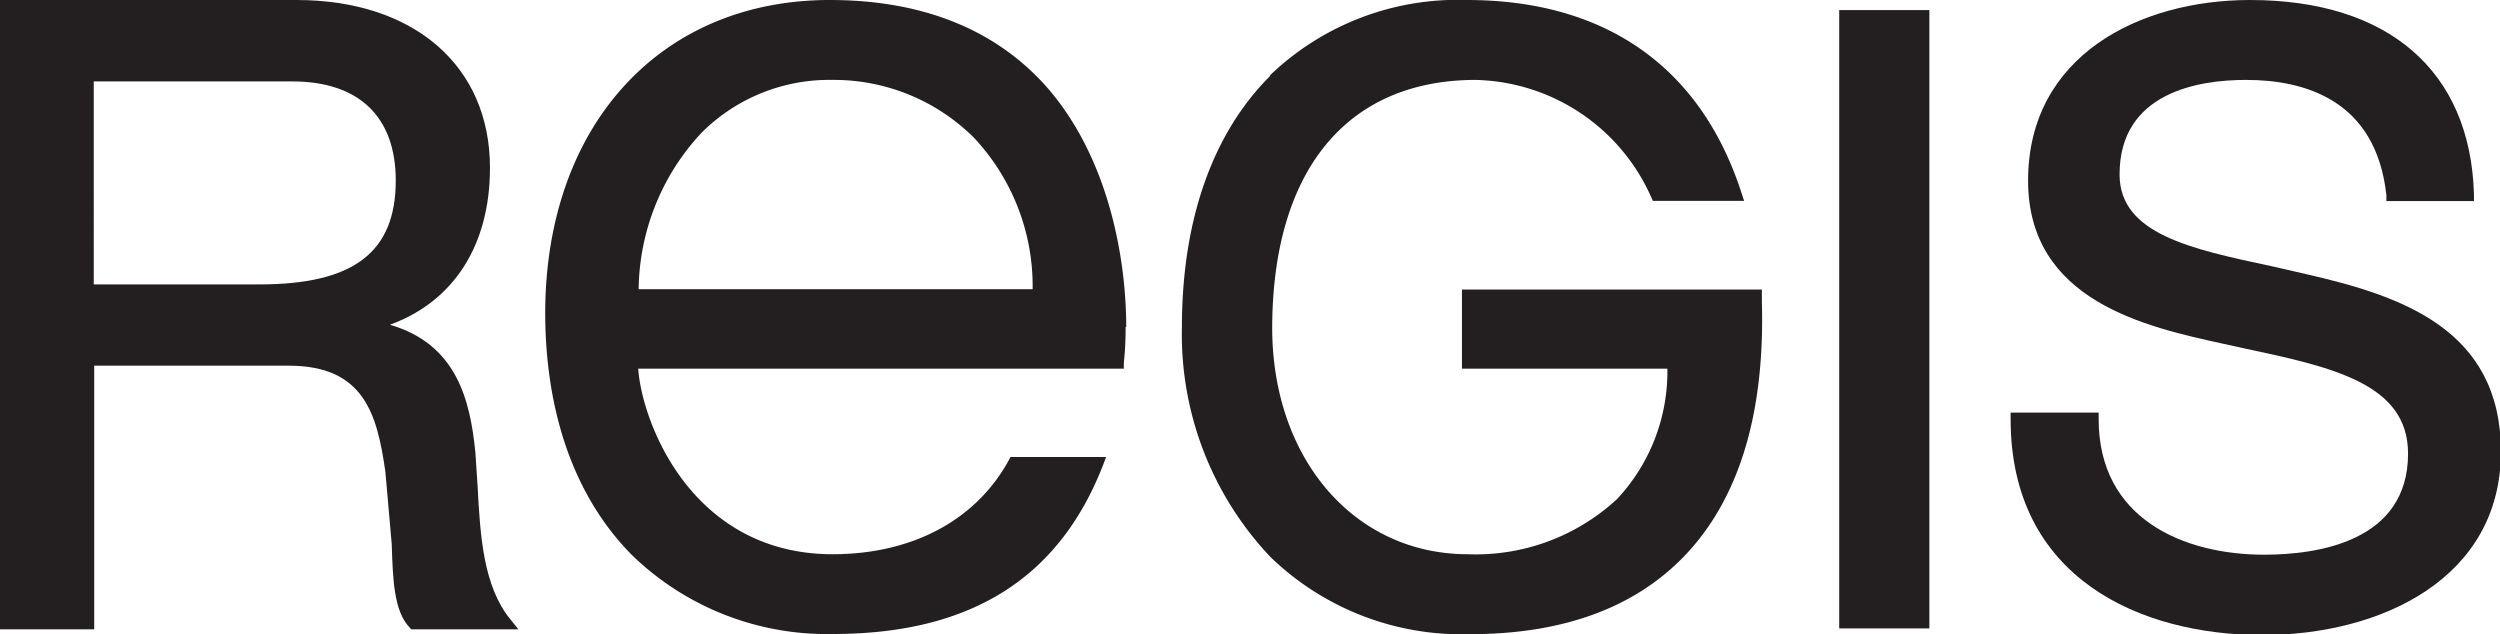 <svg xmlns="http://www.w3.org/2000/svg" viewBox="0 0 166.13 42.15"><defs><style>.cls-1{fill:#231f20;}</style></defs><title>Asset 1</title><g id="Layer_2" data-name="Layer 2"><g id="_regis" data-name="#regis"><g id="_regis-2" data-name="#regis"><path class="cls-1" d="M33.91,41.15c-1.79-2.19-2-5.55-2.17-8.8l-.15-2.29c-.35-3.5-1.25-7.19-5.68-8.48,4.2-1.53,6.65-5.23,6.65-10.43C32.56,4.38,27.51,0,19.7,0H0V41.82H6.26V24.3H19.18c5,0,5.88,3.19,6.43,7.06,0,0,.42,4.79.42,4.79.08,2.38.14,4.43,1.18,5.54l.12.13h7.12ZM17.23,18.9h-11V5.41H19.41c4.44,0,6.89,2.34,6.89,6.6C26.29,16.77,23.5,18.9,17.23,18.9Z"/><path class="cls-1" d="M84.4,5.05c-3.83,3.82-5.86,9.59-5.86,16.7A21.52,21.52,0,0,0,84.41,37a18.26,18.26,0,0,0,13.31,5.14c6.1,0,10.86-1.74,14.15-5.13,3.67-3.78,5.42-9.48,5.21-16.94l0-.83H97.15V24.5H110.8a12.4,12.4,0,0,1-3.34,8.66,13.82,13.82,0,0,1-9.92,3.67c-7.53,0-13-6.33-13-15.06C84.57,11.35,89.47,5.35,98,5.31a13.08,13.08,0,0,1,11.72,7.78l.12.26h6.06l-.19-.58C113,4.45,106.68,0,97.47,0a18,18,0,0,0-13.07,5"/><rect class="cls-1" x="122.22" y="0.67" width="5.99" height="41.09"/><path class="cls-1" d="M134.77,12c0,8,7.82,9.72,13,10.85l1.32.29c5.87,1.25,10.93,2.34,10.93,7,0,5.85-6,6.72-9.56,6.72-5.34,0-11-2.37-11-9v-.44h-5.85v.44c0,10.58,8.64,14.34,16.73,14.34,7.89,0,15.85-3.77,15.85-12.19,0-8.16-6.68-10.36-12.93-11.79L151,17.7c-5.45-1.16-10.15-2.16-10.15-6.11,0-5.46,5.26-6.28,8.4-6.28,3.88,0,8.64,1.32,9.33,7.66l0,.39h5.82l0-.46C164.16,4.71,158.71,0,149.52,0c-7.34,0-14.75,3.7-14.75,12"/><path class="cls-1" d="M68.63,19.22H42.44a15.48,15.48,0,0,1,4.18-10.4,12,12,0,0,1,8.66-3.51,13.2,13.2,0,0,1,9.41,3.81,14.4,14.4,0,0,1,3.93,10.1m6.22,2.51c0-4.38-1.09-11.2-5.33-16C66.13,1.95,61.29,0,55.14,0,43.87,0,36.27,8.33,36.23,20.74c0,6.77,2,12.36,5.78,16.16a18.6,18.6,0,0,0,13.34,5.23c9.33,0,15.29-3.85,18.15-11.76H67.15c-2.13,4.08-6.37,6.45-11.81,6.46-9.37,0-12.68-8.75-12.93-12.33H74.68l0-.39a21.52,21.52,0,0,0,.12-2.38"/></g></g></g></svg>